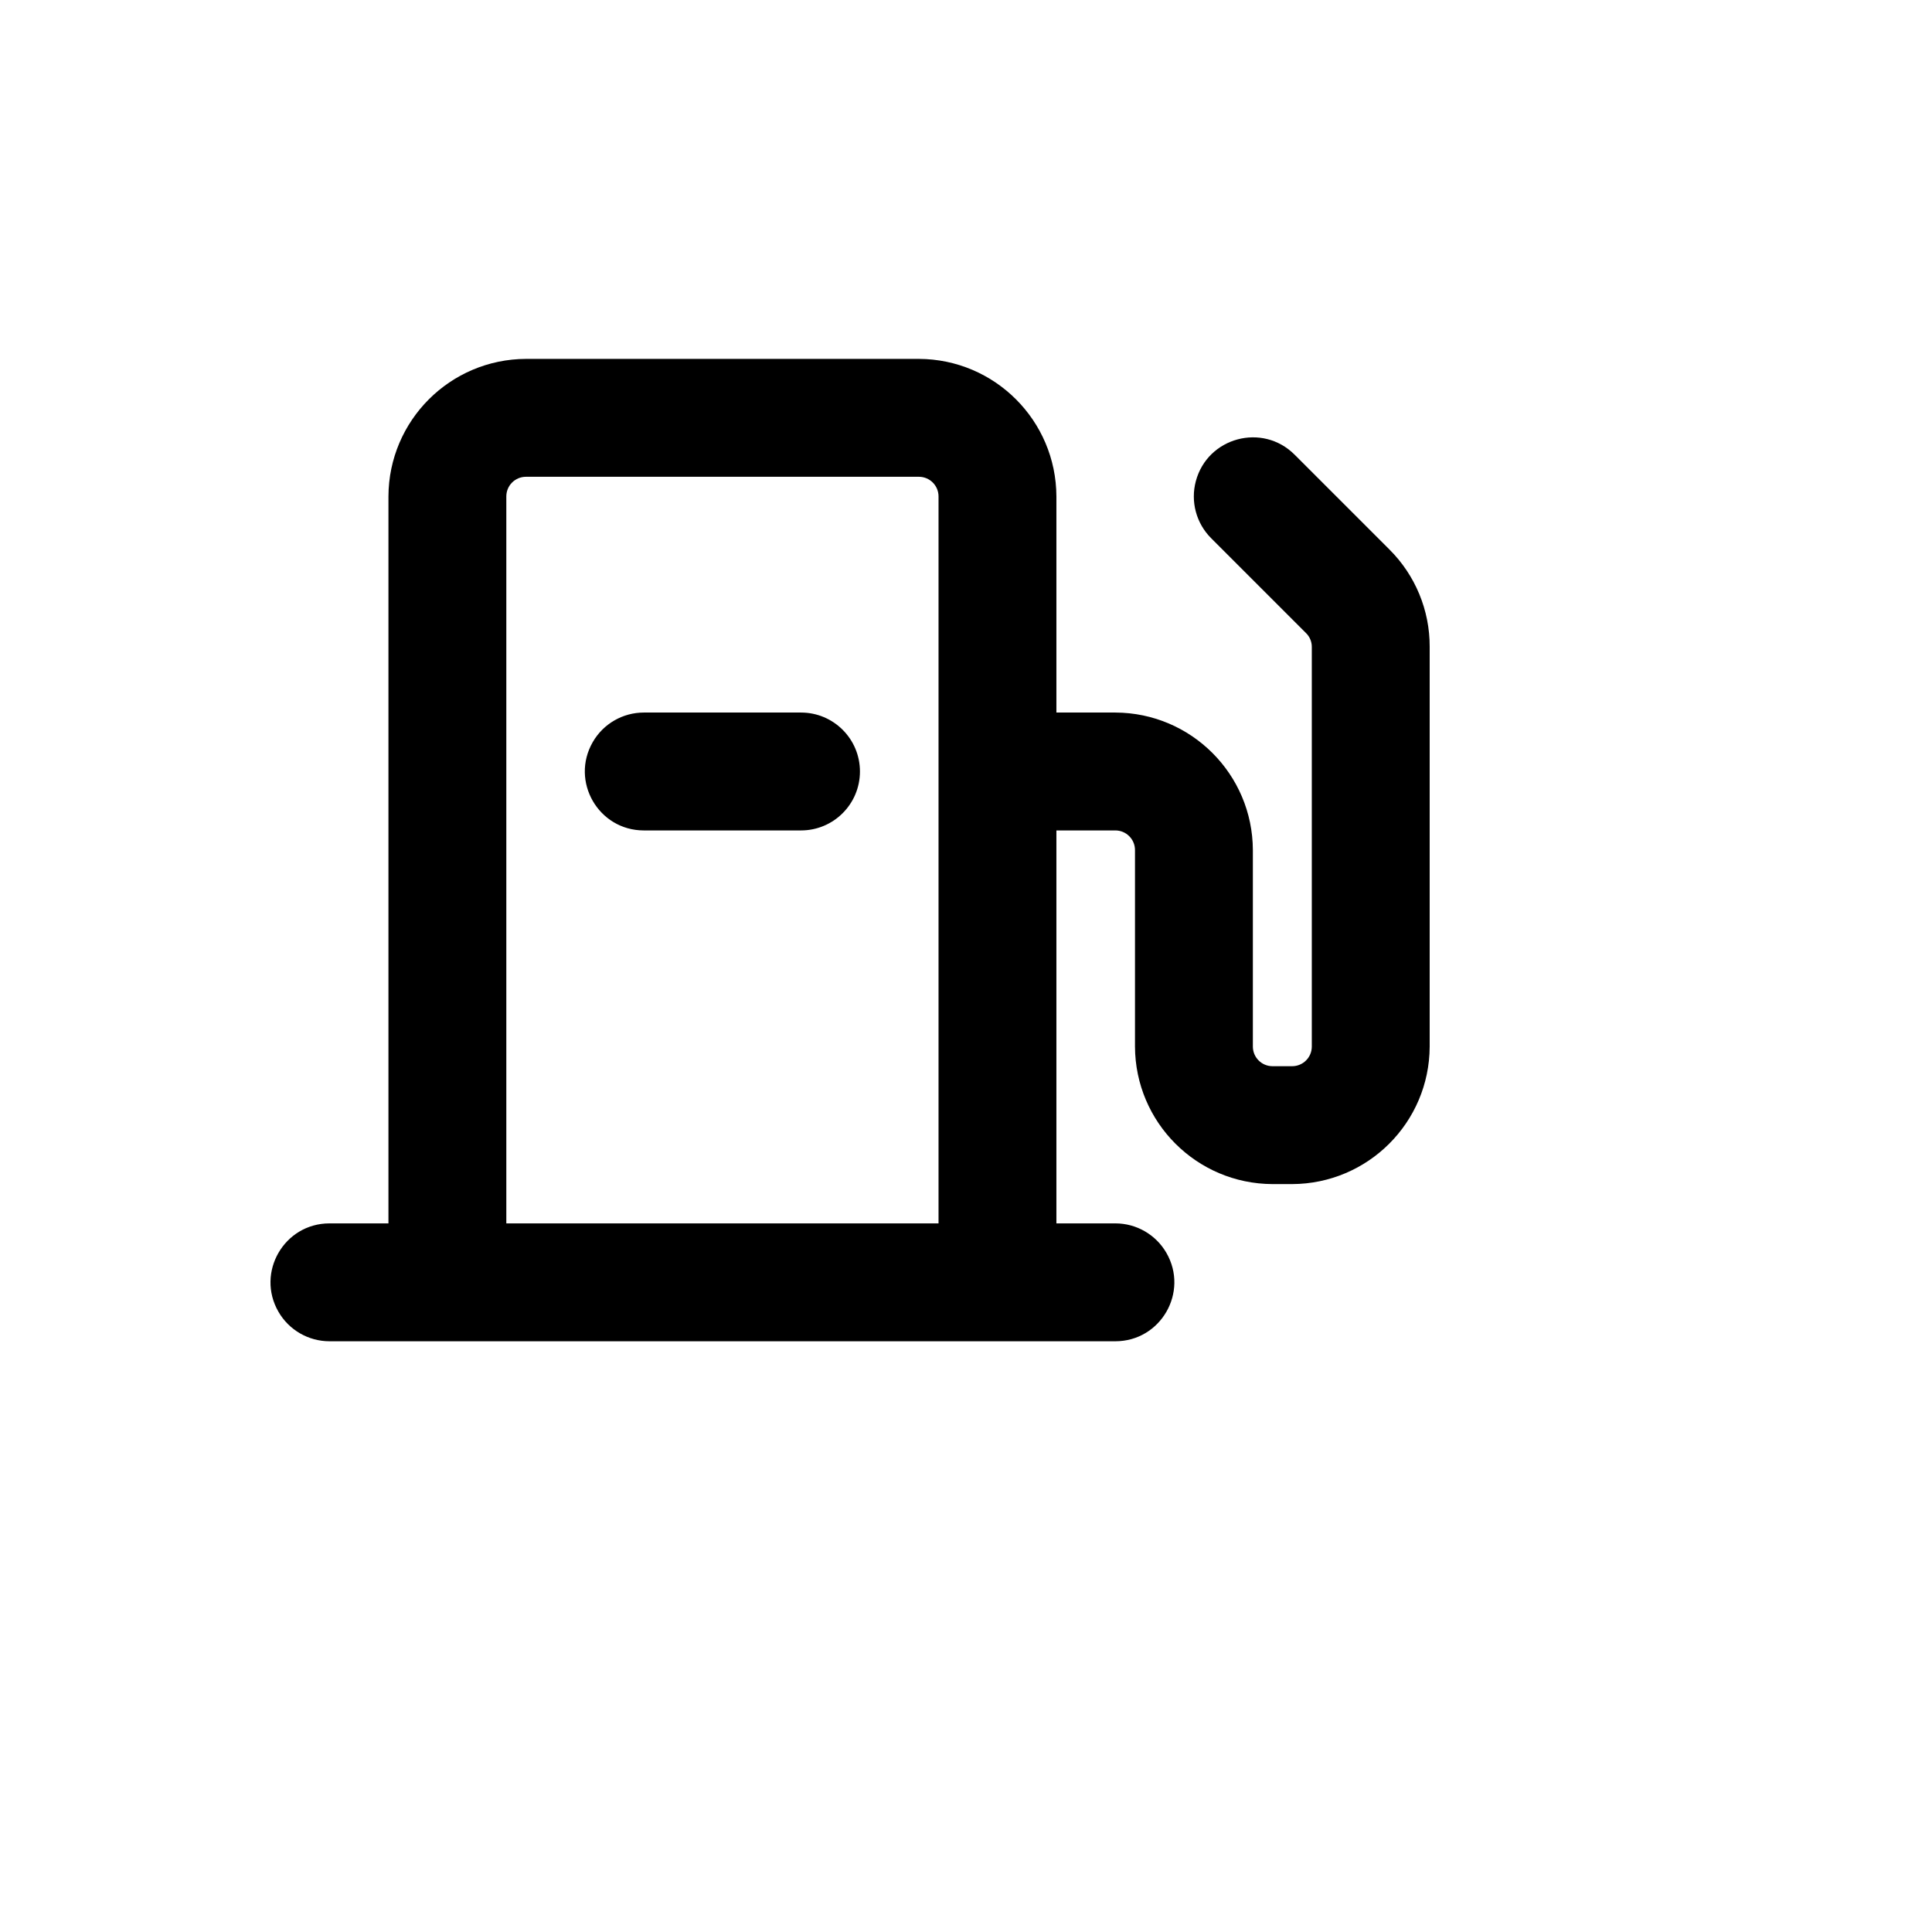 <svg xmlns="http://www.w3.org/2000/svg" version="1.1" xmlns:xlink="http://www.w3.org/1999/xlink" width="100%" height="100%" id="svgWorkerArea" viewBox="-25 -25 625 625" xmlns:idraw="https://idraw.muisca.co" style="background: white;"><defs id="defsdoc"><pattern id="patternBool" x="0" y="0" width="10" height="10" patternUnits="userSpaceOnUse" patternTransform="rotate(35)"><circle cx="5" cy="5" r="4" style="stroke: none;fill: #ff000070;"></circle></pattern></defs><g id="fileImp-95238109" class="cosito"><path id="pathImp-112365148" class="grouped" d="M424.471 152.754C424.471 152.754 393.806 122.087 393.806 122.087 383.41 111.69 365.658 116.447 361.852 130.65 360.086 137.241 361.97 144.274 366.796 149.1 366.796 149.1 397.461 179.767 397.461 179.767 398.673 180.93 399.361 182.536 399.367 184.216 399.367 184.216 399.367 313.559 399.367 313.559 399.367 317.07 396.522 319.915 393.012 319.915 393.012 319.915 386.656 319.915 386.656 319.915 383.146 319.915 380.301 317.07 380.301 313.559 380.301 313.559 380.301 250 380.301 250 380.214 225.464 360.347 205.596 335.813 205.508 335.813 205.508 316.746 205.508 316.746 205.508 316.746 205.508 316.746 135.593 316.746 135.593 316.659 111.058 296.792 91.189 272.258 91.102 272.258 91.102 145.149 91.102 145.149 91.102 120.615 91.189 100.748 111.058 100.661 135.593 100.661 135.593 100.661 370.763 100.661 370.763 100.661 370.763 81.595 370.763 81.595 370.763 66.918 370.763 57.744 386.652 65.083 399.364 68.489 405.264 74.783 408.898 81.595 408.898 81.595 408.898 335.813 408.898 335.813 408.898 350.49 408.898 359.663 393.008 352.325 380.296 348.919 374.397 342.624 370.763 335.813 370.763 335.813 370.763 316.746 370.763 316.746 370.763 316.746 370.763 316.746 243.644 316.746 243.644 316.746 243.644 335.813 243.644 335.813 243.644 339.323 243.644 342.168 246.49 342.168 250 342.168 250 342.168 313.559 342.168 313.559 342.255 338.095 362.122 357.964 386.656 358.051 386.656 358.051 393.012 358.051 393.012 358.051 417.546 357.964 437.413 338.095 437.5 313.559 437.5 313.559 437.5 184.216 437.5 184.216 437.536 172.409 432.844 161.079 424.471 152.754 424.471 152.754 424.471 152.754 424.471 152.754M138.794 370.763C138.794 370.763 138.794 135.593 138.794 135.593 138.794 132.083 141.639 129.237 145.149 129.237 145.149 129.237 272.258 129.237 272.258 129.237 275.768 129.237 278.614 132.083 278.614 135.593 278.614 135.593 278.614 370.763 278.614 370.763 278.614 370.763 138.794 370.763 138.794 370.763M253.192 224.576C253.192 235.107 244.655 243.644 234.125 243.644 234.125 243.644 183.282 243.644 183.282 243.644 168.605 243.644 159.431 227.754 166.77 215.042 170.176 209.143 176.47 205.508 183.282 205.508 183.282 205.508 234.125 205.508 234.125 205.508 244.655 205.508 253.192 214.046 253.192 224.576 253.192 224.576 253.192 224.576 253.192 224.576"></path></g></svg>